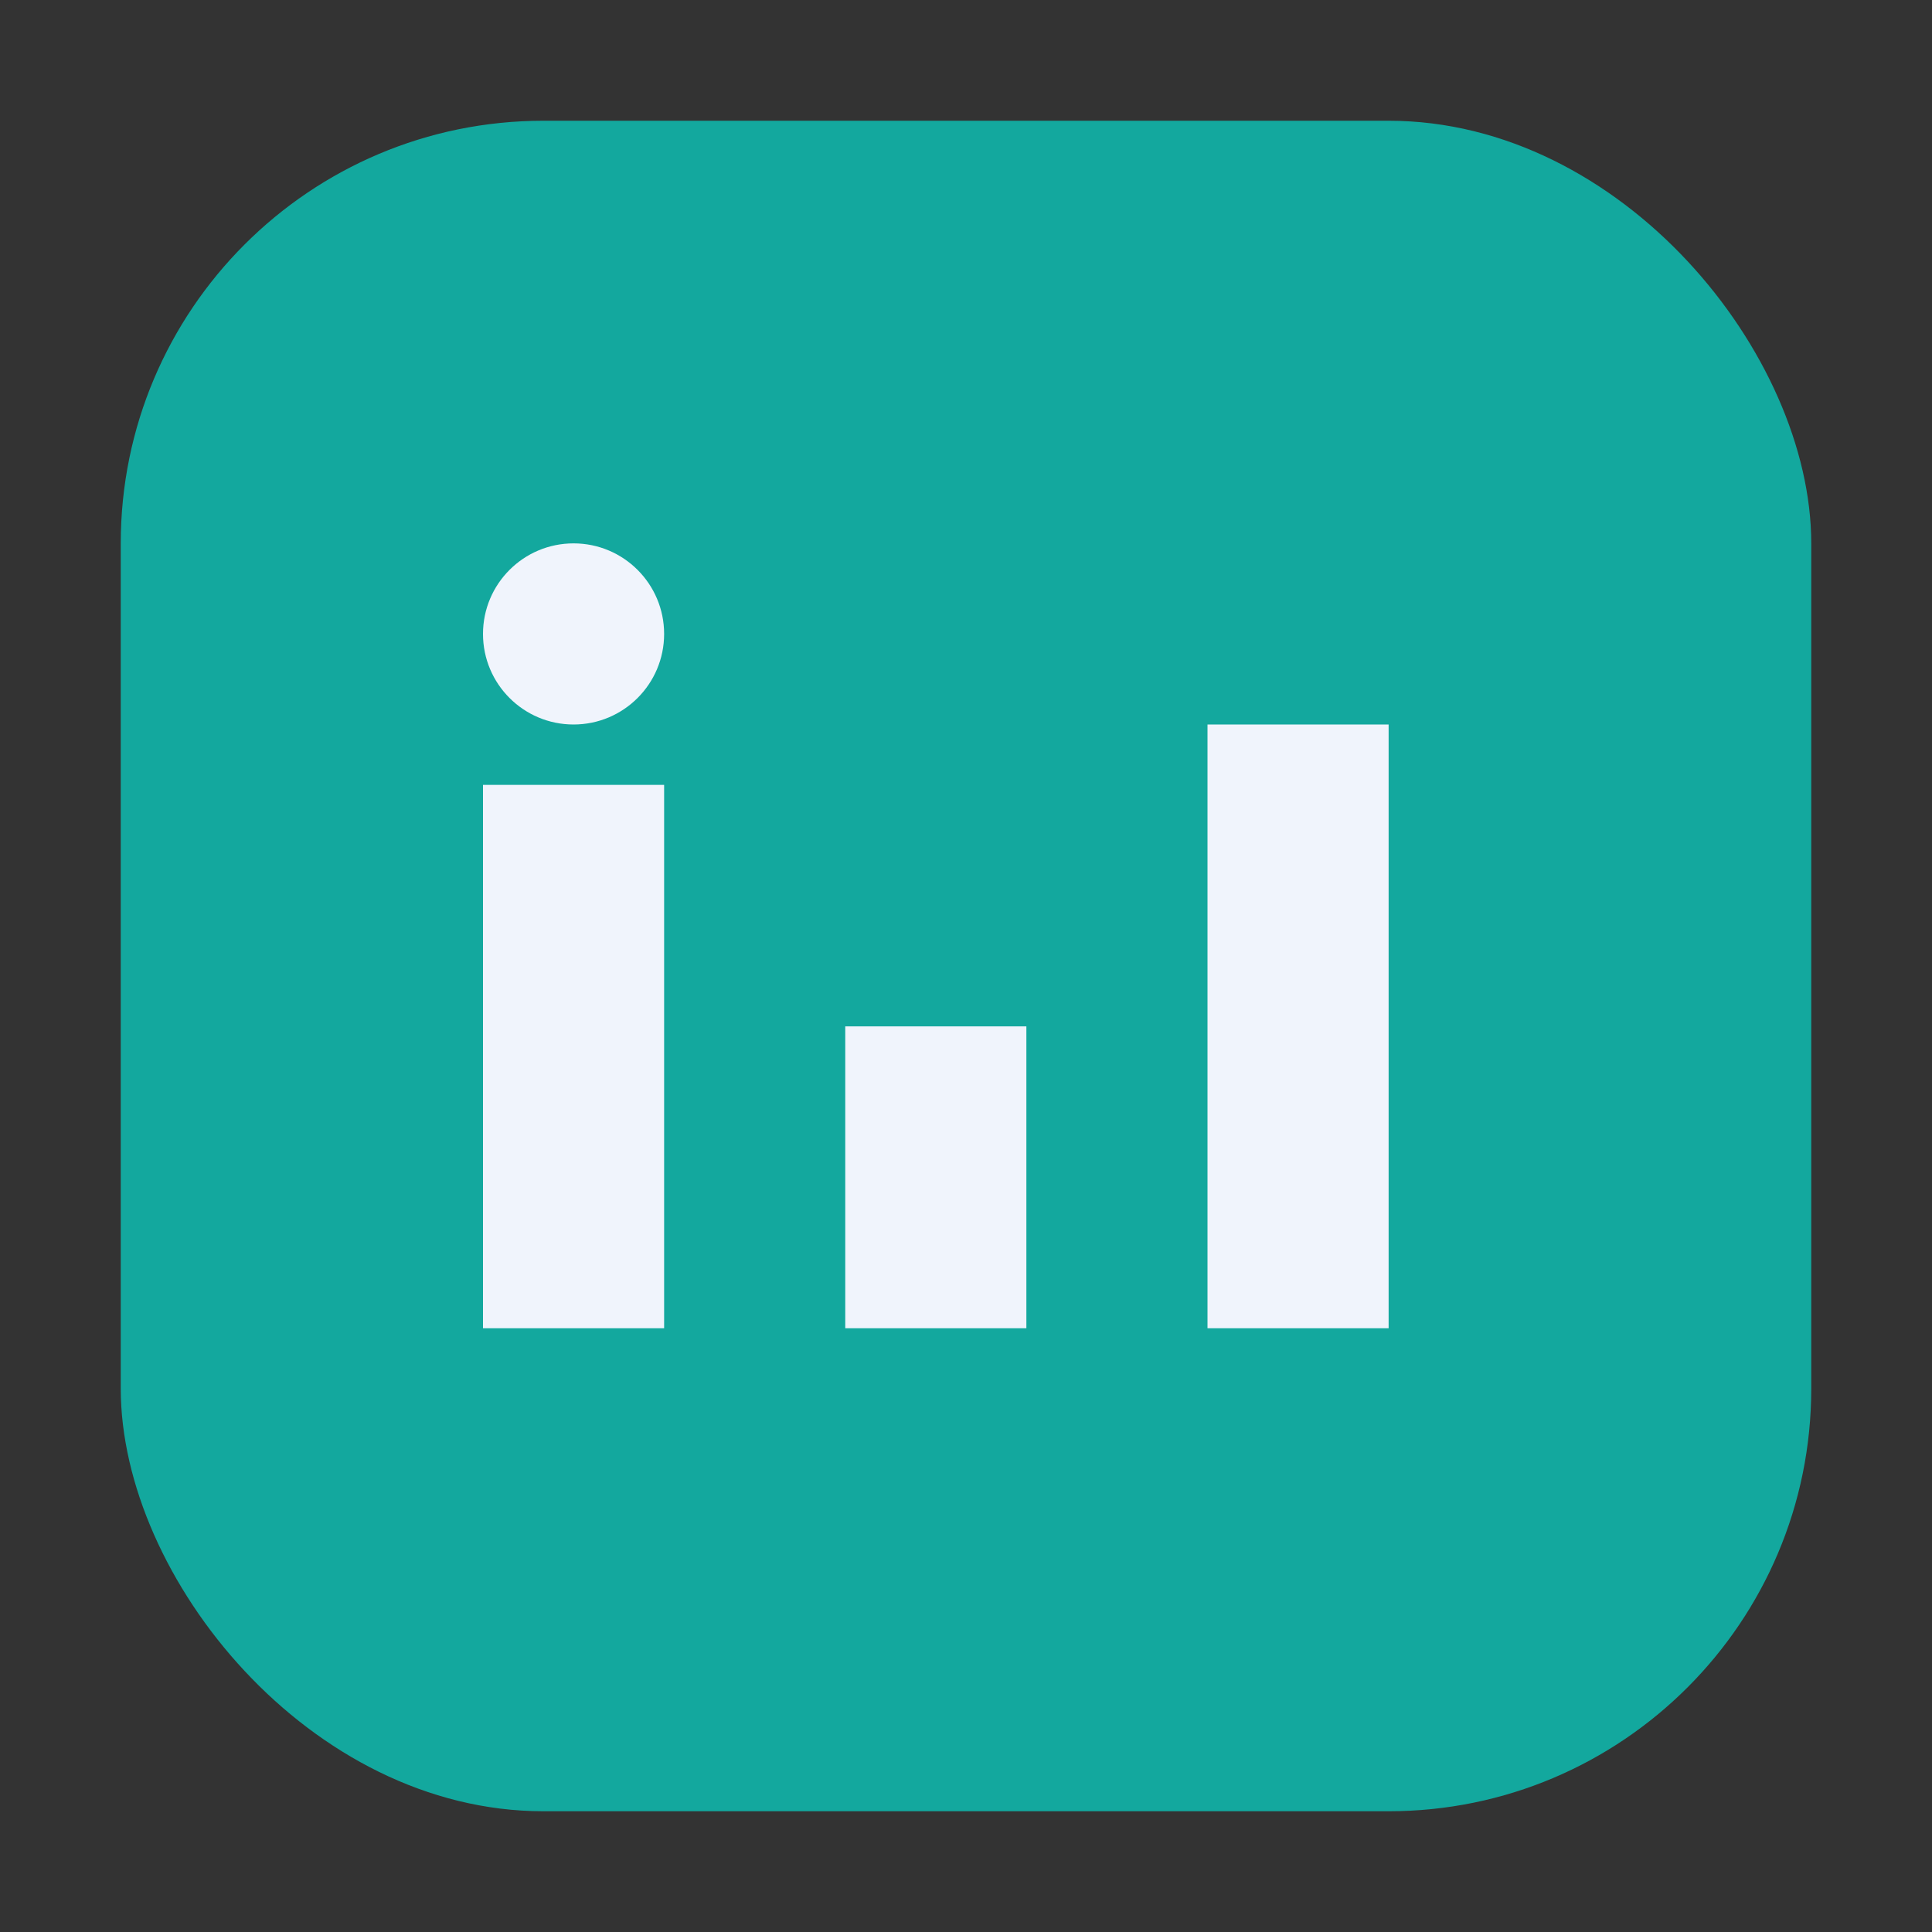 <?xml version="1.0" encoding="UTF-8"?>
<svg xmlns="http://www.w3.org/2000/svg" width="32" height="32" viewBox="0 0 32 32"><rect x="0" y="0" width="32" height="32" fill="#333333" stroke="none"/><rect x="2" y="2" width="28" height="28" rx="7" fill="#13a89e"/><rect x="8" y="13" width="3" height="9" fill="#f0f4fc"/><rect x="14" y="17" width="3" height="5" fill="#f0f4fc"/><rect x="20" y="12" width="3" height="10" fill="#f0f4fc"/><circle cx="9.5" cy="10.5" r="1.5" fill="#f0f4fc"/></svg>